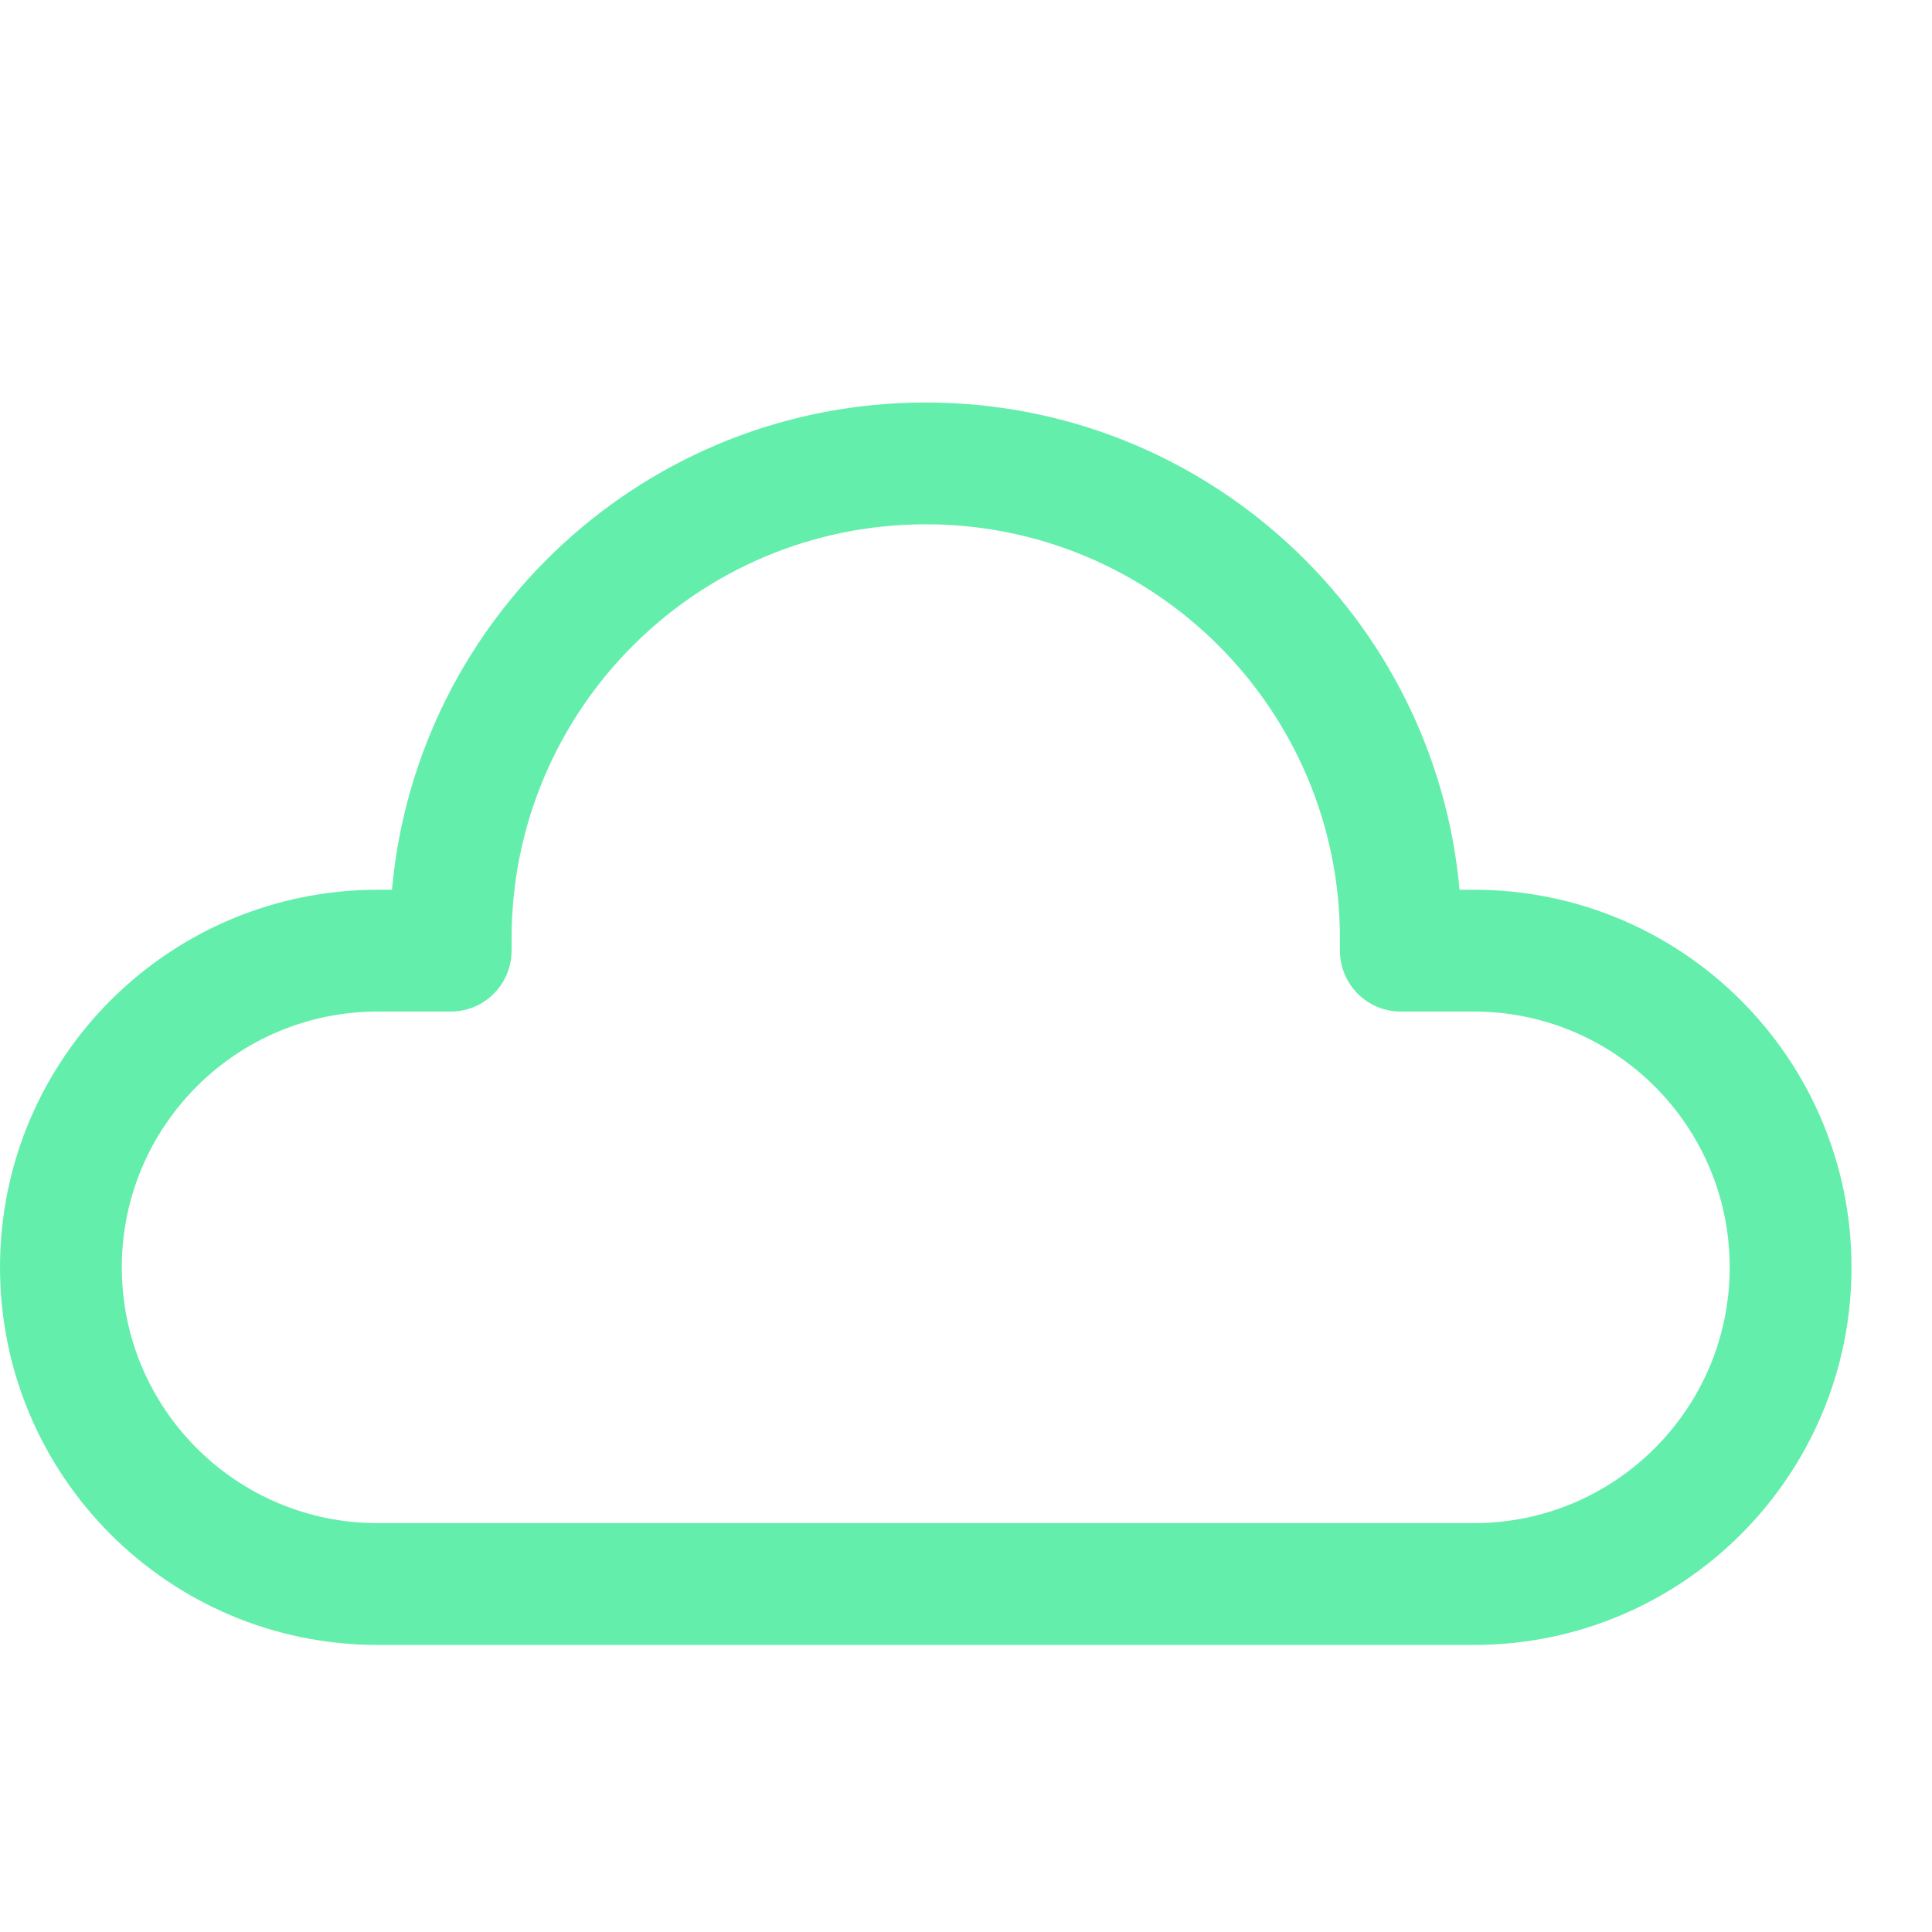 <svg width="24" height="24" viewBox="0 0 24 24" fill="none" xmlns="http://www.w3.org/2000/svg">
<path d="M4.869 11.053C5.175 7.659 8.027 5 11.5 5C14.973 5 17.825 7.659 18.131 11.053H18.309C20.9 11.053 23 13.153 23 15.743C23 18.334 20.9 20.434 18.309 20.434H4.691C2.1 20.434 0 18.334 0 15.743C0 13.153 2.1 11.053 4.691 11.053H4.869ZM11.5 6.513C8.659 6.513 6.355 8.817 6.355 11.658V11.809C6.355 12.227 6.017 12.566 5.599 12.566H4.691C2.936 12.566 1.513 13.989 1.513 15.743C1.513 17.498 2.936 18.921 4.691 18.921H18.309C20.064 18.921 21.487 17.498 21.487 15.743C21.487 13.989 20.064 12.566 18.309 12.566H17.401C16.983 12.566 16.645 12.227 16.645 11.809V11.658C16.645 8.817 14.341 6.513 11.5 6.513Z" fill="#64EEAB"/>
</svg>
